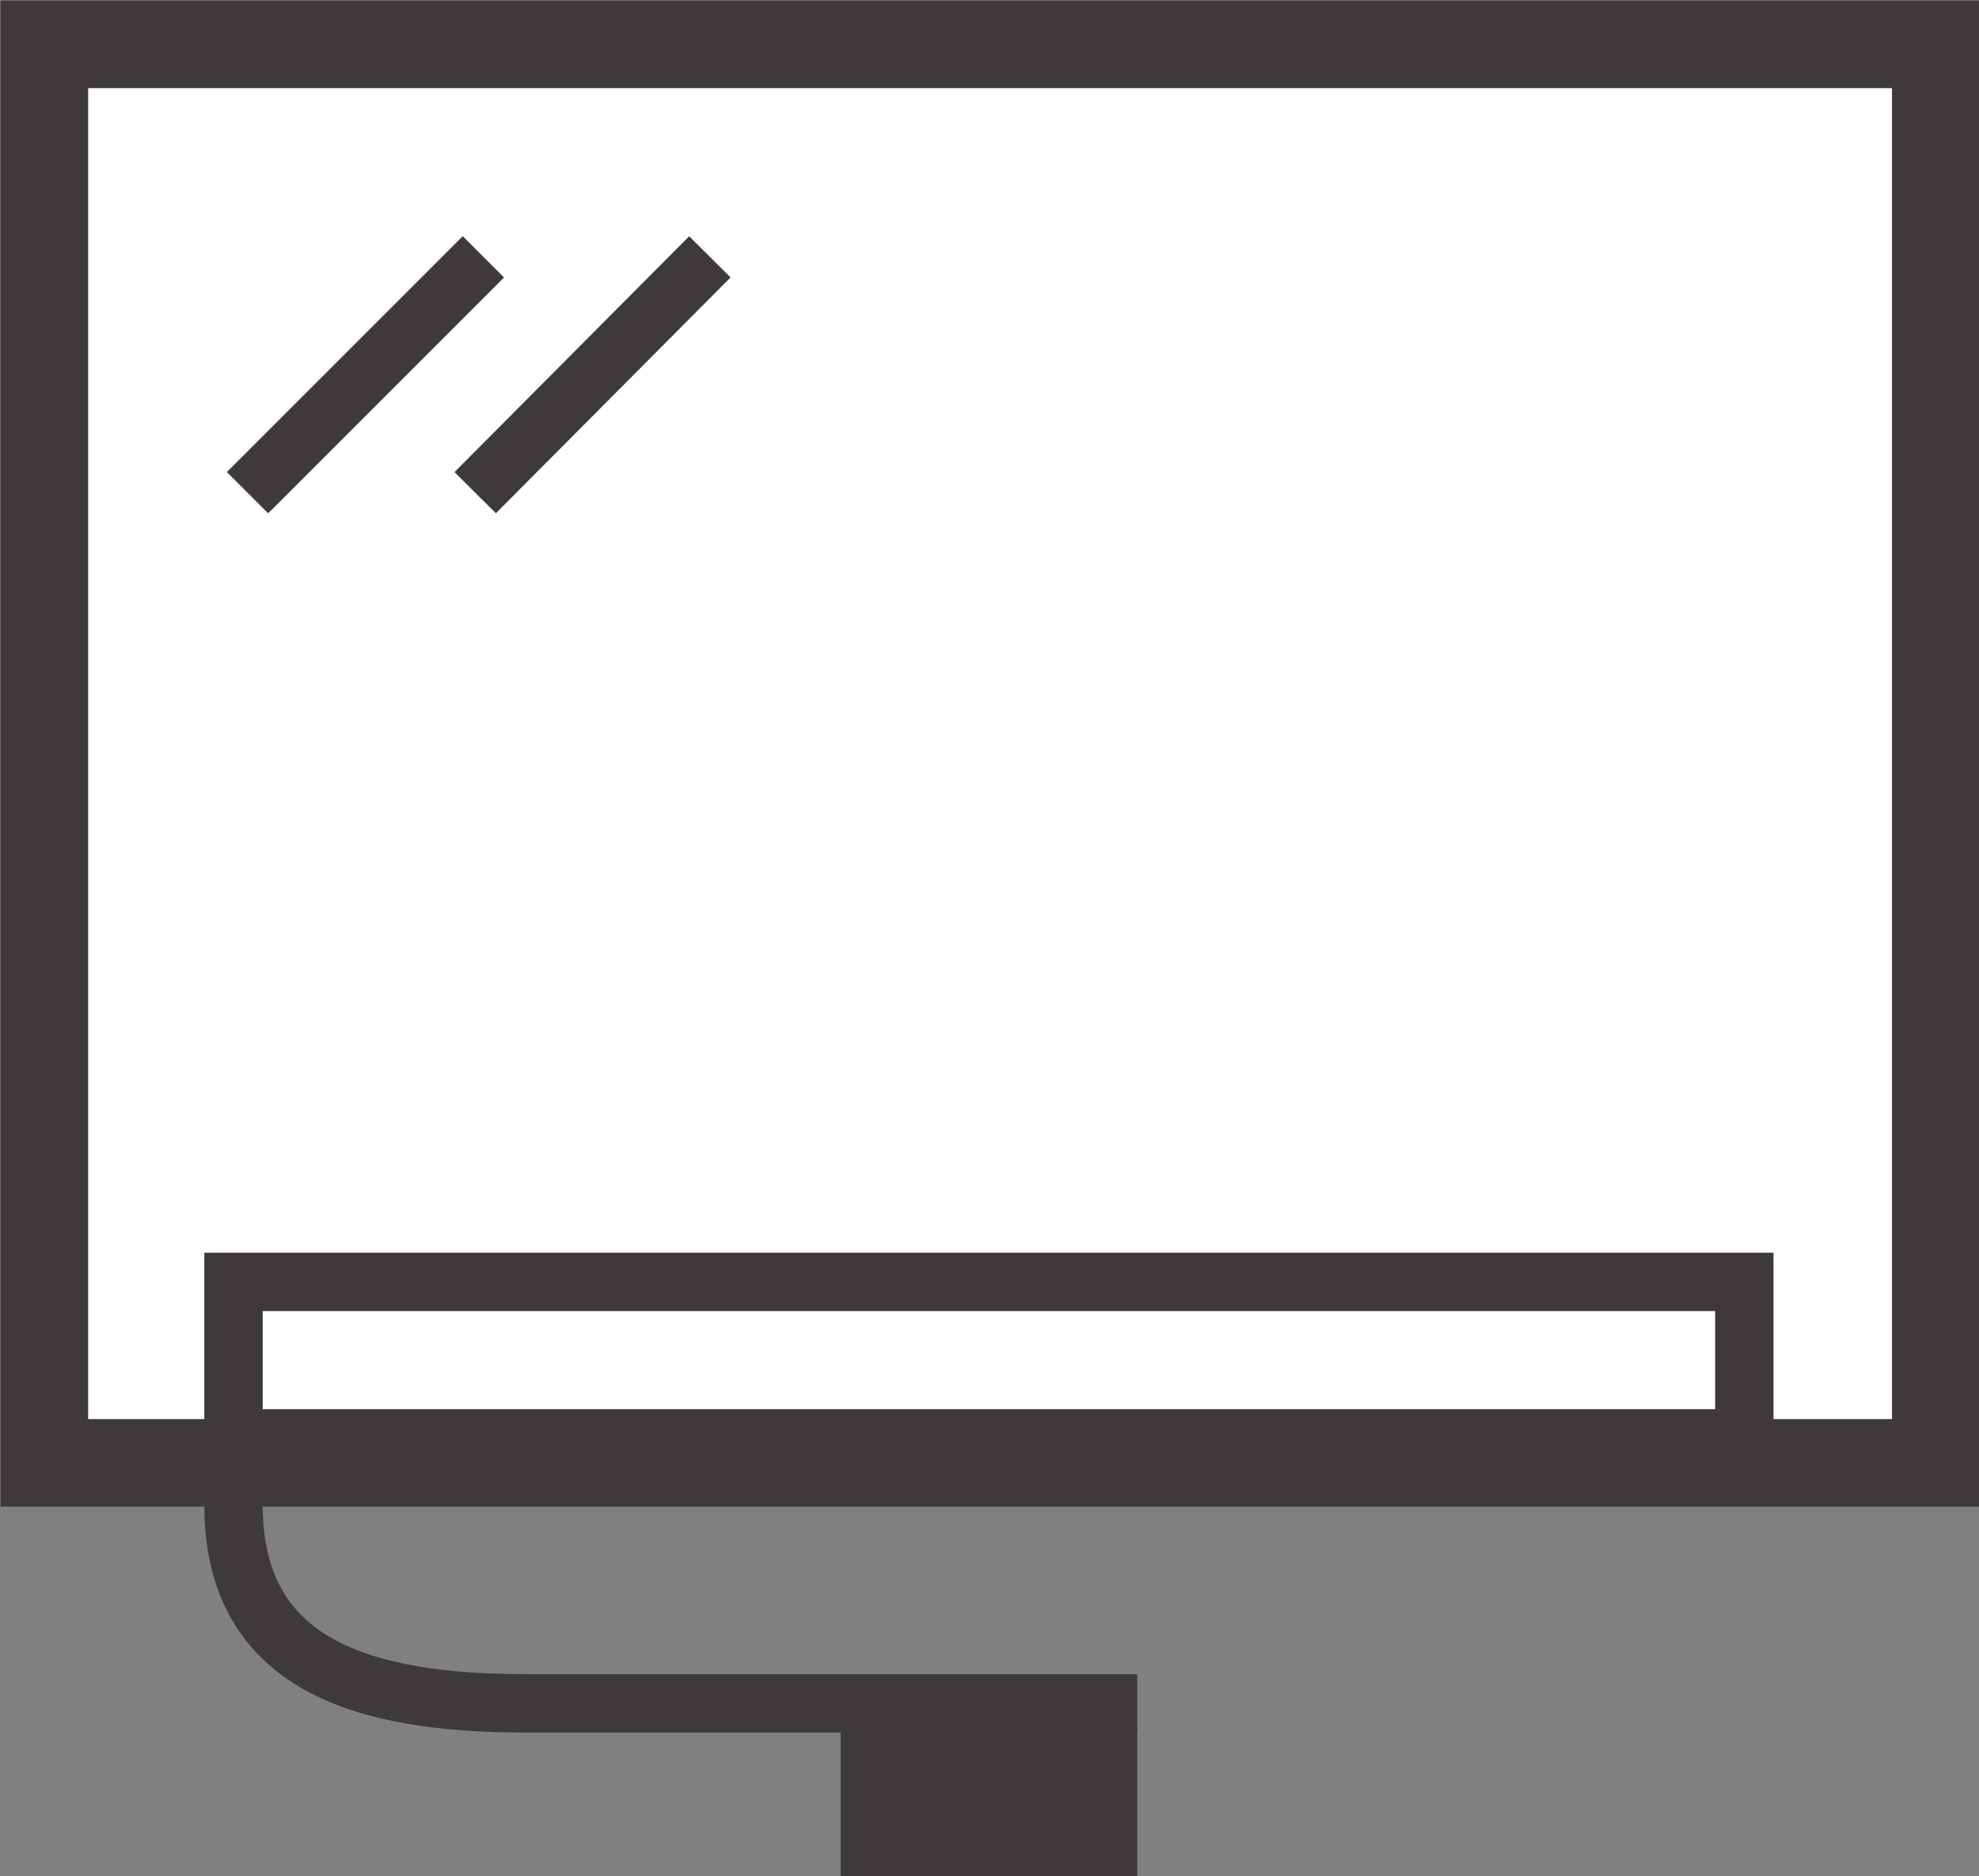 <?xml version="1.0" encoding="UTF-8"?><svg id="_レイヤー_2" xmlns="http://www.w3.org/2000/svg" viewBox="0 0 16.95 16.07"><rect x="0" y="0" width="16.95" height="16.07" fill="#808080" stroke="none"/><defs><style>.cls-1{fill:none;stroke-width:.5px;}.cls-1,.cls-2{stroke:#3e3a39;stroke-miterlimit:10;}.cls-3{fill:#3e3a39;}.cls-2{fill:#fff;stroke-width:.75px;}</style></defs><g id="_レイヤー_1-2"><g><rect class="cls-2" x=".38" y=".38" width="16.2" height="12.15"/><g><line class="cls-1" x1="4.14" y1="2.2" x2="2.12" y2="4.22"/><line class="cls-1" x1="6.08" y1="2.2" x2="4.07" y2="4.22"/></g><rect class="cls-1" x="2" y="10.98" width="12.94" height="1.34"/><path class="cls-1" d="M2,12.89h0c0,1.38,1.12,1.7,2.51,1.7h5.23"/><rect class="cls-3" x="7.2" y="14.79" width="2.54" height="1.28"/></g></g></svg>